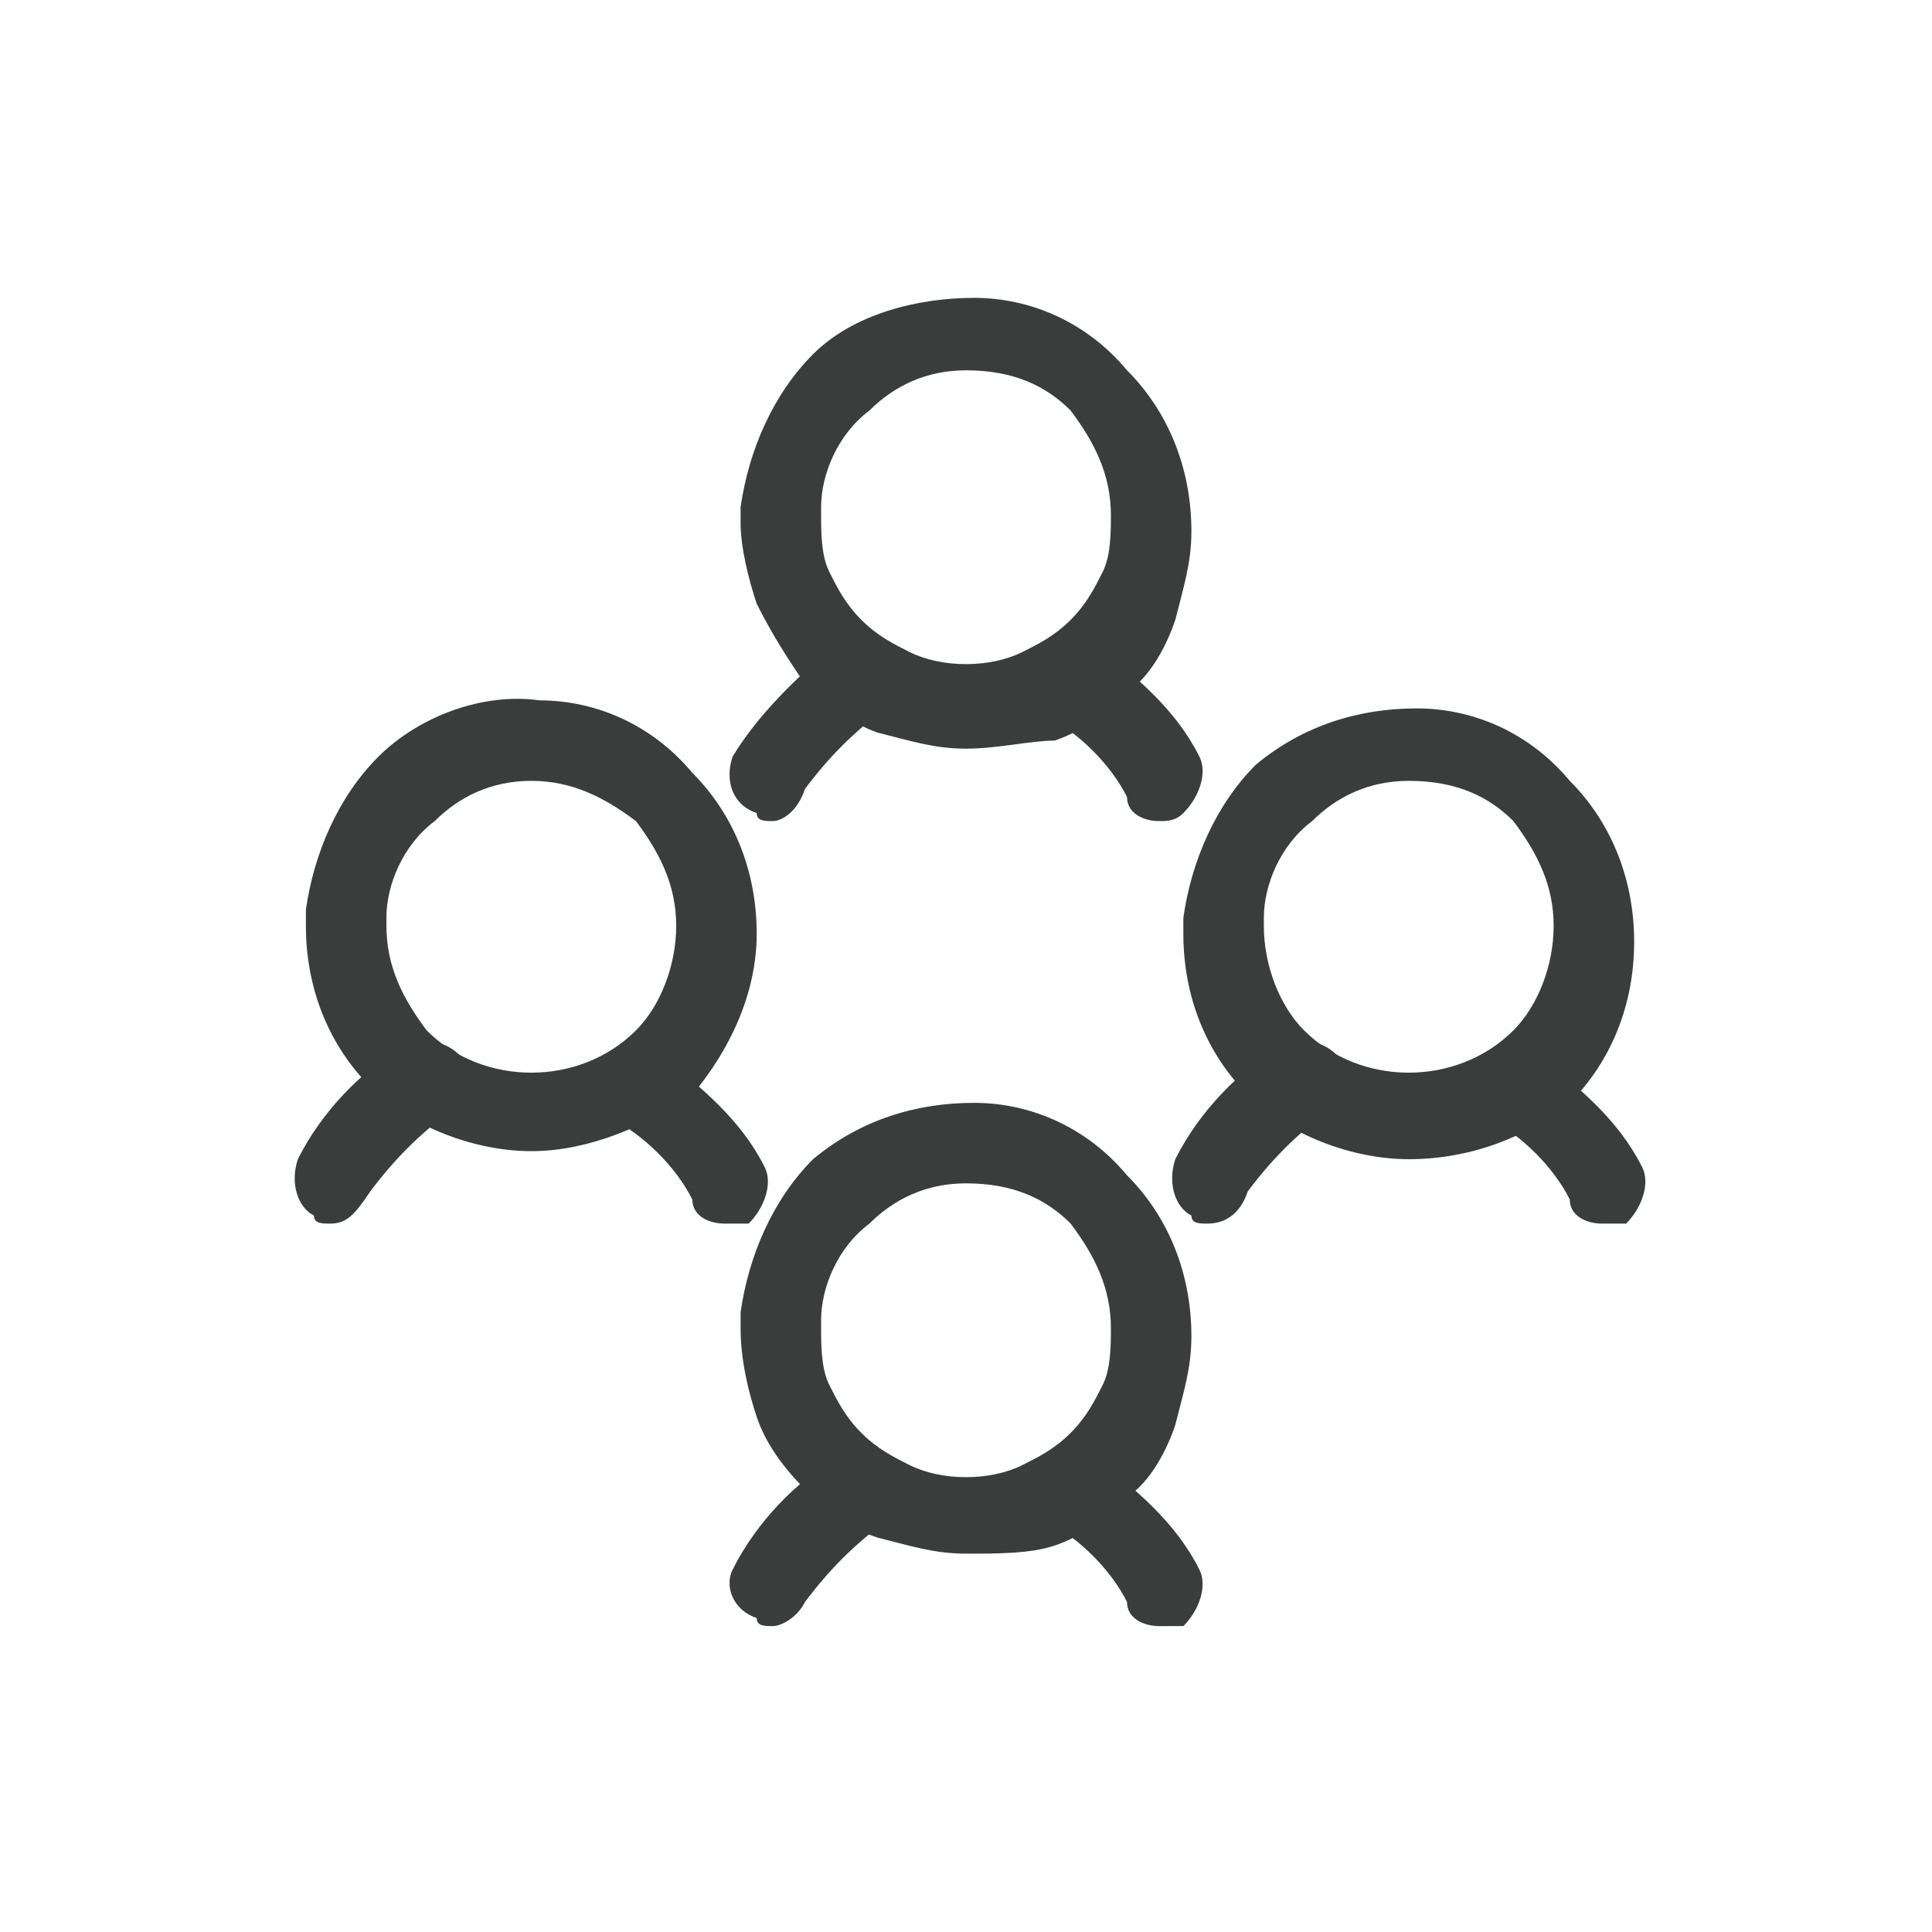 <svg width="24" height="24" viewBox="0 0 24 24" fill="none" xmlns="http://www.w3.org/2000/svg">
<path d="M12,9.3c-0.4,0-0.7-0.1-1.1-0.2c-0.3-0.1-0.7-0.4-0.9-0.6C9.8,8.2,9.6,7.9,9.4,7.5C9.3,7.2,9.2,6.8,9.2,6.5
	c0-0.1,0-0.2,0-0.2c0.1-0.7,0.4-1.4,0.9-1.9s1.3-0.7,2-0.7c0.7,0,1.4,0.3,1.9,0.9c0.5,0.5,0.8,1.2,0.8,2c0,0.4-0.1,0.7-0.2,1.1
	c-0.1,0.3-0.3,0.7-0.6,0.9c-0.3,0.3-0.6,0.5-0.9,0.6C12.8,9.2,12.4,9.3,12,9.3z M12,4.6c-0.5,0-0.9,0.2-1.2,0.5
	c-0.4,0.3-0.6,0.8-0.6,1.2c0,0.1,0,0.1,0,0.1c0,0.2,0,0.5,0.1,0.7c0.1,0.2,0.2,0.4,0.4,0.6c0.2,0.2,0.4,0.3,0.6,0.4
	c0.4,0.2,1,0.2,1.4,0c0.2-0.1,0.4-0.2,0.6-0.4c0.2-0.2,0.3-0.4,0.4-0.6c0.1-0.2,0.1-0.5,0.1-0.7c0,0,0,0,0,0c0-0.5-0.2-0.9-0.5-1.3
	C13,4.8,12.6,4.6,12,4.6C12.1,4.6,12.1,4.6,12,4.6z" fill="#3B3C3C" />
<path d="M9.6,10.2c-0.1,0-0.2,0-0.2-0.1C9.1,10,9,9.7,9.1,9.4C9.4,8.9,9.9,8.4,10.4,8c0.2-0.2,0.5-0.1,0.7,0.1
	c0.1,0.2,0.1,0.5-0.1,0.7c-0.4,0.3-0.7,0.6-1,1C9.9,10.1,9.7,10.2,9.6,10.2z" fill="#3B3C3C" />
<path d="M14.4,10.2c-0.2,0-0.4-0.1-0.4-0.3c-0.2-0.4-0.6-0.8-1-1c-0.2-0.1-0.3-0.5-0.1-0.7C13,7.9,13.3,7.9,13.6,8
	c0.5,0.4,1,0.8,1.3,1.4c0.1,0.2,0,0.5-0.2,0.7C14.6,10.2,14.5,10.2,14.4,10.2z" fill="#3B3C3C" />
<path d="M12,19.3c-0.4,0-0.7-0.1-1.1-0.2c-0.3-0.1-0.7-0.3-0.9-0.6c-0.3-0.3-0.5-0.6-0.6-0.9c-0.1-0.3-0.2-0.7-0.2-1.1
	c0-0.1,0-0.2,0-0.2c0.1-0.7,0.4-1.4,0.9-1.9c0.6-0.5,1.3-0.7,2-0.7c0.7,0,1.4,0.3,1.9,0.9c0.5,0.5,0.8,1.2,0.8,2
	c0,0.4-0.1,0.7-0.2,1.1c-0.1,0.3-0.3,0.7-0.6,0.9c-0.3,0.3-0.6,0.5-0.9,0.6C12.8,19.3,12.4,19.3,12,19.3z M12,14.7
	c-0.5,0-0.9,0.2-1.2,0.5c-0.4,0.3-0.6,0.8-0.6,1.2c0,0.1,0,0.1,0,0.1c0,0.2,0,0.5,0.1,0.7c0.1,0.2,0.2,0.4,0.4,0.6
	c0.2,0.2,0.4,0.3,0.6,0.4c0.4,0.2,1,0.2,1.4,0c0.2-0.1,0.4-0.2,0.6-0.4c0.2-0.2,0.3-0.4,0.4-0.6s0.1-0.5,0.1-0.7v0
	c0-0.5-0.2-0.9-0.5-1.3C13,14.9,12.6,14.7,12,14.7C12.1,14.7,12.1,14.7,12,14.7z" fill="#3B3C3C" />
<path d="M9.6,20.2c-0.1,0-0.2,0-0.2-0.1C9.1,20,9,19.7,9.1,19.5c0.3-0.6,0.8-1.1,1.3-1.4c0.2-0.1,0.5-0.1,0.7,0.1
	c0.2,0.2,0.1,0.5-0.1,0.7c-0.4,0.3-0.7,0.6-1,1C9.9,20.1,9.7,20.2,9.6,20.2z" fill="#3B3C3C" />
<path d="M14.4,20.2c-0.2,0-0.4-0.1-0.4-0.3c-0.2-0.4-0.6-0.8-1-1c-0.2-0.2-0.3-0.5-0.1-0.7c0.2-0.2,0.5-0.3,0.7-0.1
	c0.5,0.4,1,0.8,1.3,1.4c0.1,0.2,0,0.5-0.2,0.7C14.6,20.2,14.5,20.2,14.4,20.2z" fill="#3B3C3C" />
<path d="M17.5,14.4c-0.7,0-1.5-0.3-2-0.8c-0.5-0.5-0.8-1.2-0.8-2c0-0.1,0-0.2,0-0.2c0.1-0.7,0.4-1.4,0.9-1.9
	c0.6-0.5,1.3-0.7,2-0.7c0.7,0,1.4,0.3,1.9,0.9c0.5,0.5,0.8,1.2,0.8,2c0,0.8-0.3,1.5-0.8,2C19,14.1,18.3,14.4,17.5,14.4z M17.5,9.7
	c-0.5,0-0.9,0.2-1.2,0.5c-0.4,0.3-0.6,0.8-0.6,1.2c0,0.1,0,0.1,0,0.1c0,0.5,0.2,1,0.5,1.3c0.7,0.7,1.9,0.7,2.6,0
	c0.3-0.3,0.5-0.8,0.5-1.3c0,0,0,0,0,0c0-0.5-0.2-0.9-0.5-1.3C18.5,9.9,18.1,9.7,17.5,9.7C17.6,9.7,17.5,9.7,17.5,9.7z" fill="#3B3C3C" />
<path d="M15,15.2c-0.1,0-0.2,0-0.2-0.1c-0.2-0.1-0.3-0.4-0.2-0.7c0.3-0.6,0.8-1.1,1.3-1.4c0.2-0.1,0.5-0.1,0.7,0.1
	c0.1,0.2,0.1,0.5-0.1,0.7c-0.4,0.3-0.7,0.6-1,1C15.4,15.1,15.2,15.2,15,15.2z" fill="#3B3C3C" />
<path d="M19.9,15.2c-0.2,0-0.4-0.1-0.4-0.3c-0.2-0.4-0.6-0.8-1-1c-0.2-0.2-0.3-0.5-0.1-0.7c0.2-0.2,0.5-0.3,0.7-0.1
	c0.5,0.4,1,0.8,1.3,1.4c0.1,0.2,0,0.5-0.2,0.7C20.1,15.2,20,15.2,19.9,15.2z" fill="#3B3C3C" />
<path d="M6.6,14.3c-0.7,0-1.5-0.3-2-0.8c-0.5-0.5-0.8-1.2-0.8-2c0-0.1,0-0.2,0-0.2c0.1-0.7,0.4-1.4,0.9-1.9
	c0.5-0.5,1.3-0.8,2-0.7c0.7,0,1.4,0.3,1.9,0.9c0.5,0.5,0.8,1.2,0.8,2c0,0,0,0,0,0c0,0.7-0.3,1.4-0.8,2C8,14,7.3,14.3,6.6,14.3z
	 M6.6,9.7c-0.5,0-0.9,0.2-1.2,0.5c-0.4,0.3-0.6,0.8-0.6,1.2c0,0,0,0.1,0,0.1c0,0.5,0.2,0.9,0.5,1.3c0.7,0.7,1.9,0.7,2.6,0
	c0.3-0.3,0.5-0.8,0.5-1.3c0-0.5-0.2-0.9-0.5-1.3C7.5,9.9,7.1,9.7,6.6,9.7C6.6,9.7,6.6,9.7,6.6,9.7z M8.9,11.5L8.9,11.5L8.9,11.5z" fill="#3B3C3C" />
<path d="M4.1,15.2c-0.1,0-0.2,0-0.2-0.1c-0.2-0.1-0.3-0.4-0.2-0.7c0.3-0.6,0.8-1.1,1.3-1.4c0.2-0.1,0.5-0.1,0.7,0.1
	c0.1,0.2,0.1,0.5-0.1,0.7c-0.4,0.3-0.7,0.6-1,1C4.4,15.1,4.3,15.2,4.1,15.2z" fill="#3B3C3C" />
<path d="M9,15.2c-0.2,0-0.4-0.1-0.4-0.3c-0.2-0.4-0.6-0.8-1-1c-0.2-0.2-0.3-0.5-0.1-0.7c0.1-0.2,0.5-0.3,0.7-0.1
	c0.5,0.4,1,0.8,1.3,1.4c0.1,0.2,0,0.5-0.2,0.7C9.1,15.2,9,15.2,9,15.2z" fill="#3B3C3C" />
</svg>
